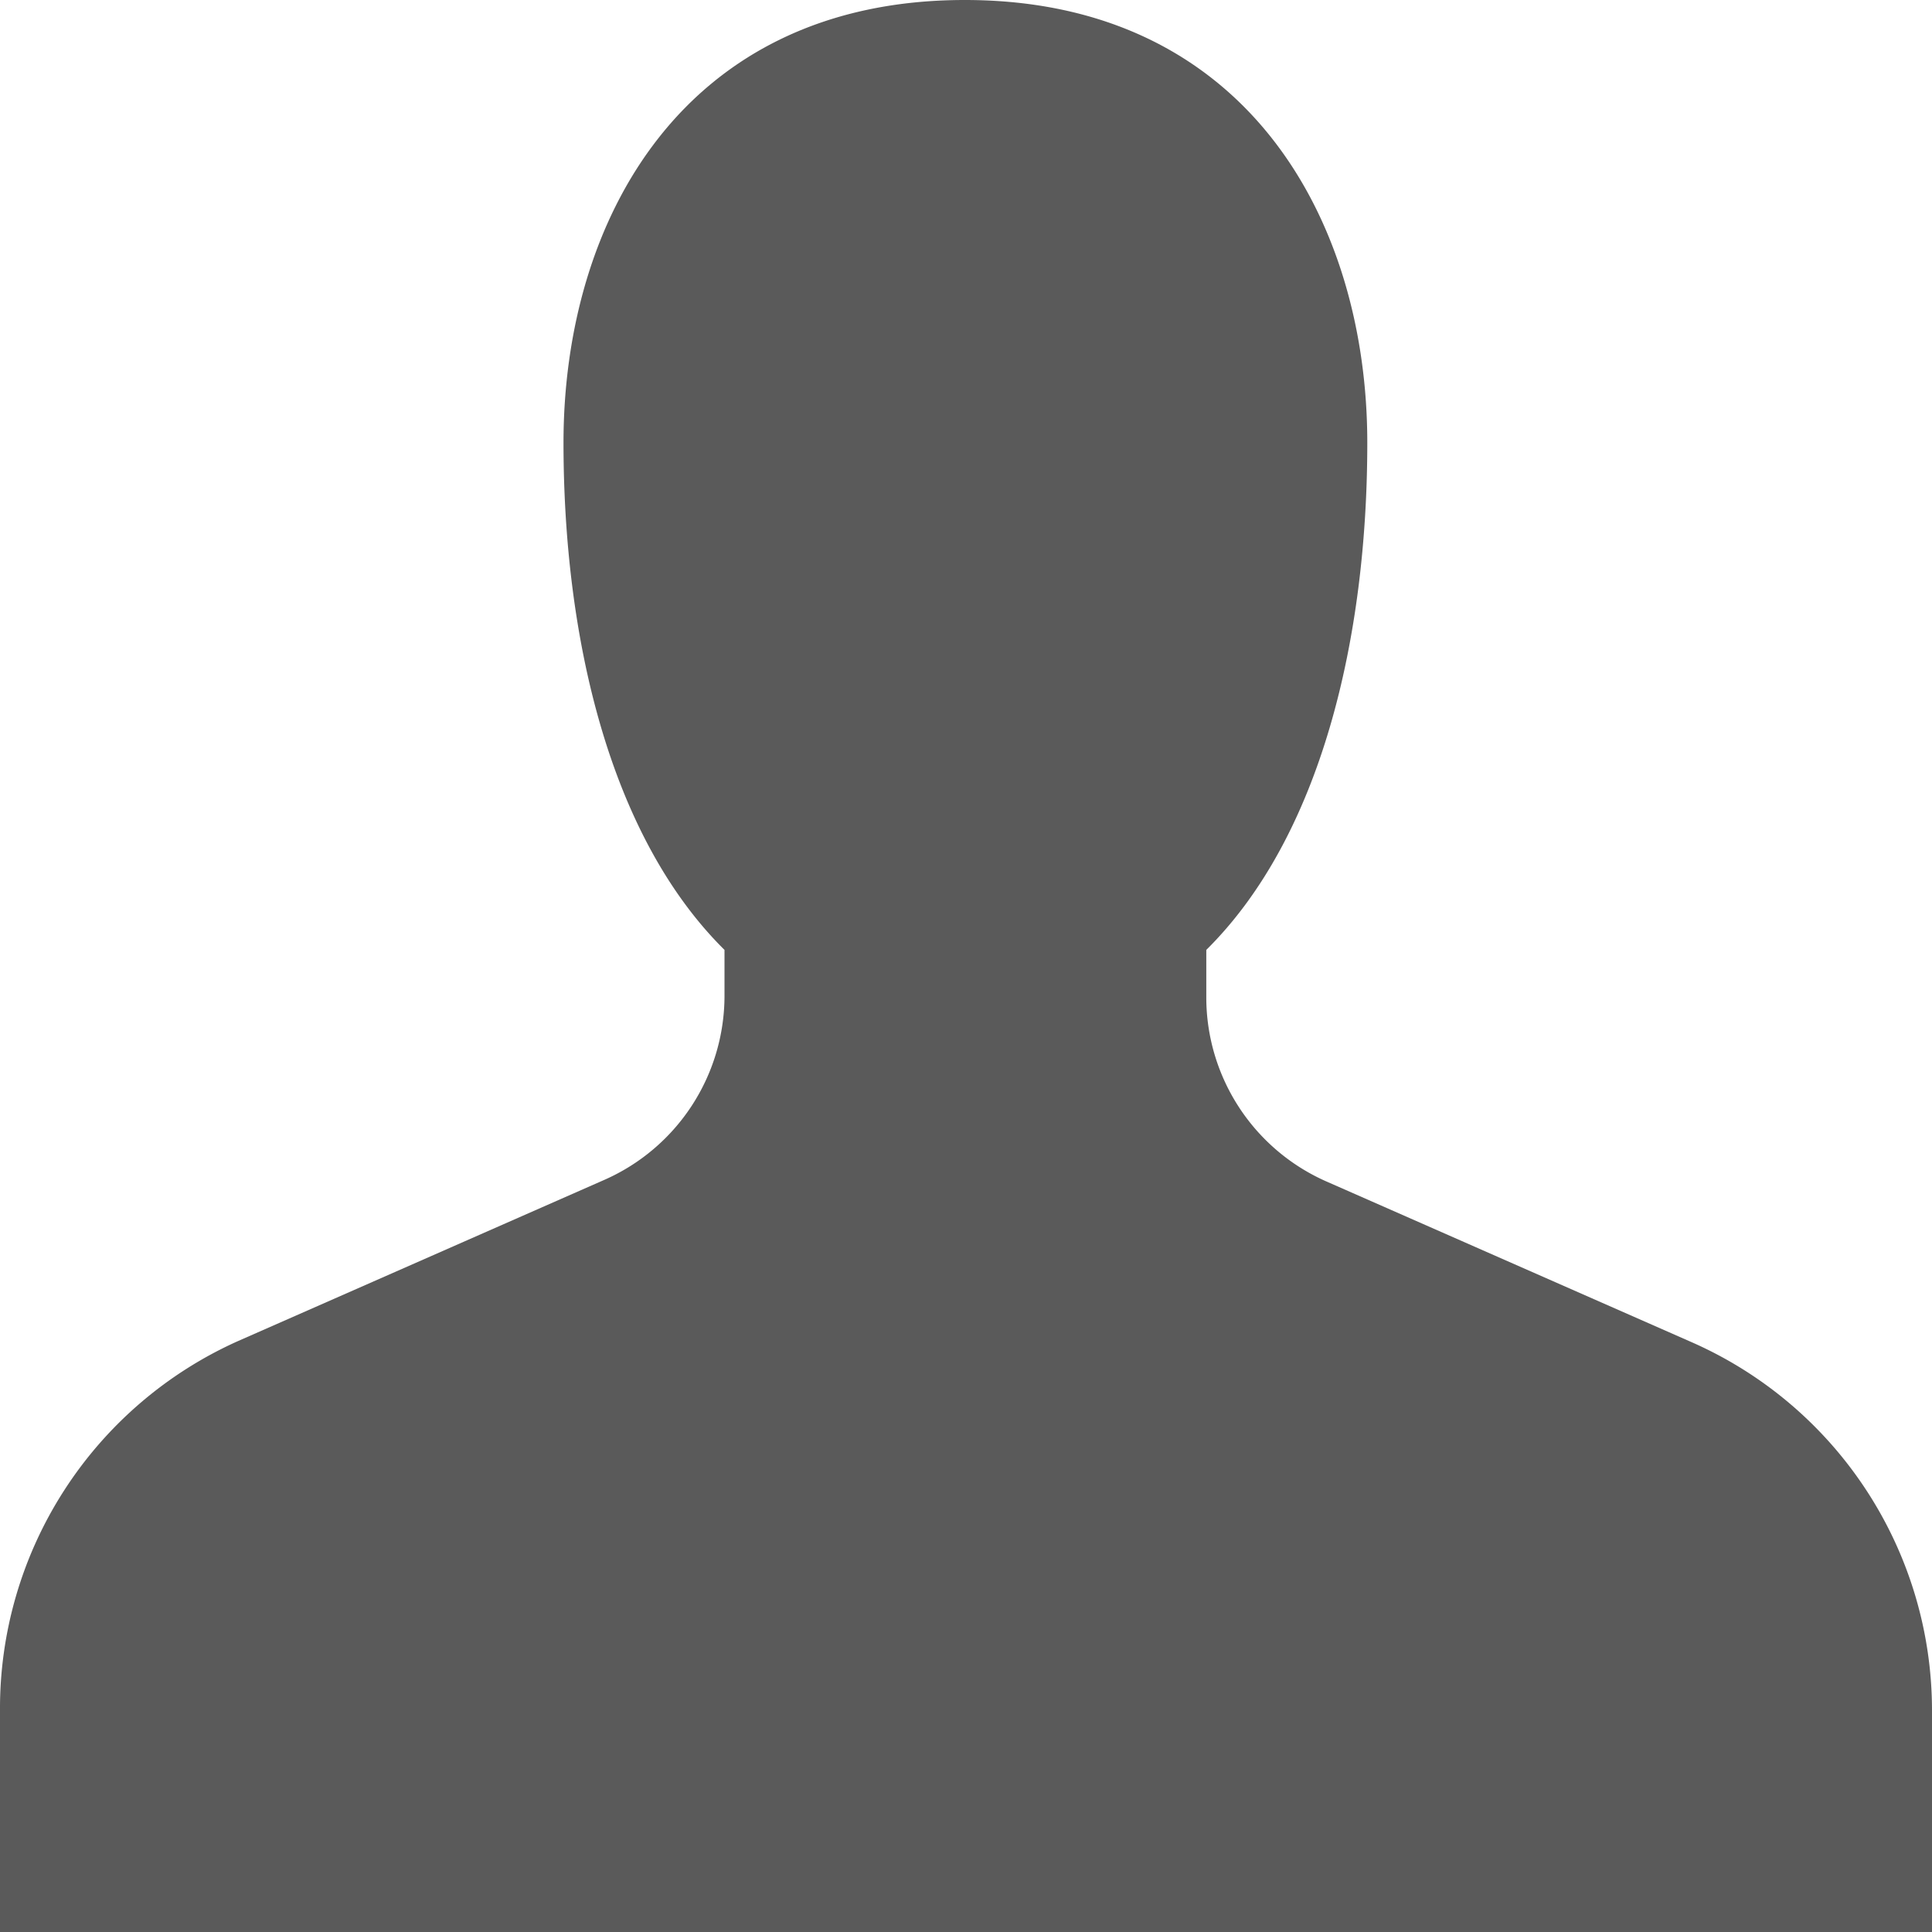 <svg id="Ńëîé_1" data-name="Ńëîé 1" xmlns="http://www.w3.org/2000/svg" viewBox="0 0 48 48"><defs><style>.cls-1{fill:#5a5a5a;}</style></defs><title>icon_user</title><path class="cls-1" d="M68,68V62.5a10,10,0,0,0-5.94-9.14l-9.09-4a5,5,0,0,1-3-4.57V43.6c2.86-2.83,4-7.76,4-12.6,0-5.52-3-11-10-11S34,25.48,34,31c0,4.83,1.14,9.77,4,12.6v1.15a5,5,0,0,1-3,4.57l-9.09,4A10,10,0,0,0,20,62.5V68Z" transform="translate(-20 -20)"/></svg>